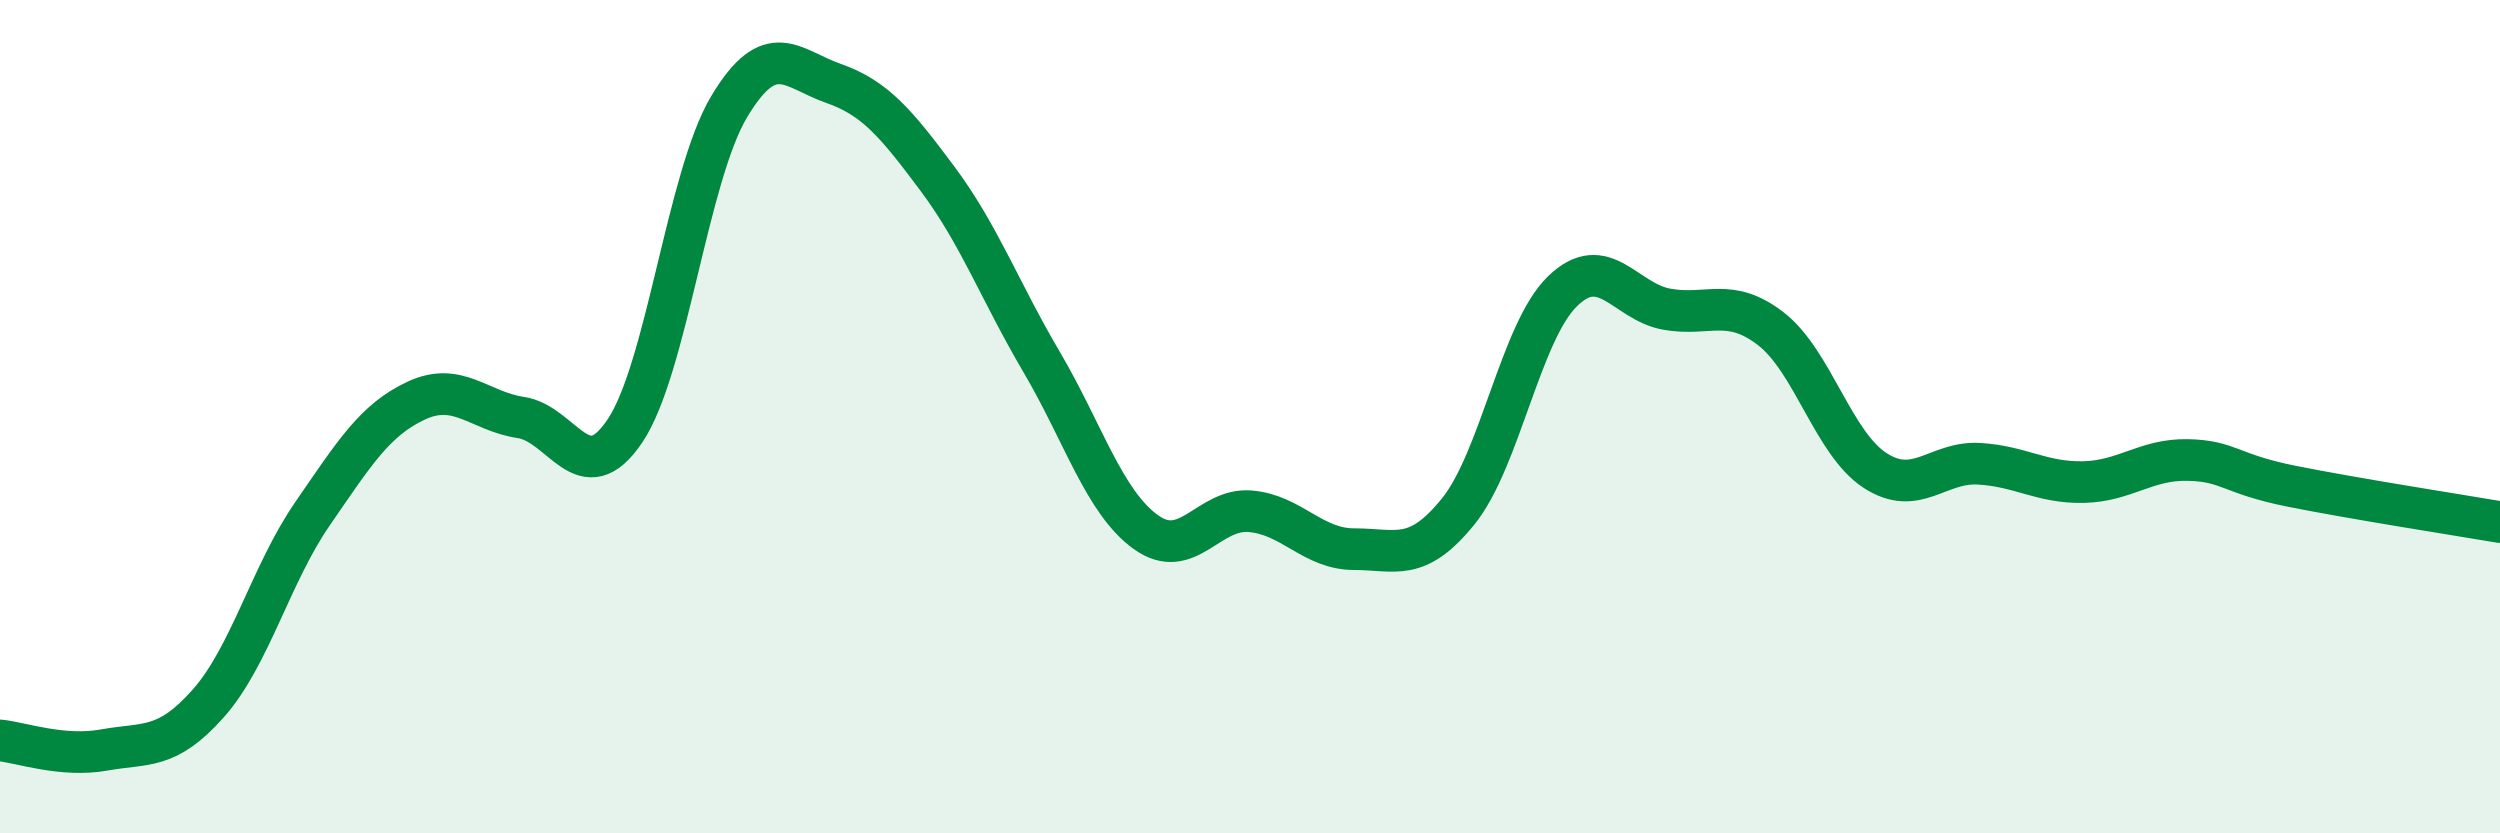 
    <svg width="60" height="20" viewBox="0 0 60 20" xmlns="http://www.w3.org/2000/svg">
      <path
        d="M 0,17.77 C 0.5,17.82 1.5,18.18 2.5,18 C 3.5,17.82 4,18.01 5,16.88 C 6,15.75 6.5,13.78 7.5,12.33 C 8.5,10.88 9,10.07 10,9.61 C 11,9.15 11.5,9.87 12.5,10.02 C 13.5,10.17 14,11.83 15,10.34 C 16,8.85 16.5,4.23 17.5,2.56 C 18.5,0.89 19,1.65 20,2 C 21,2.35 21.5,2.95 22.5,4.29 C 23.5,5.63 24,6.99 25,8.69 C 26,10.39 26.5,12.05 27.5,12.77 C 28.5,13.49 29,12.19 30,12.27 C 31,12.35 31.5,13.18 32.5,13.18 C 33.5,13.18 34,13.51 35,12.27 C 36,11.03 36.5,7.96 37.5,6.99 C 38.5,6.02 39,7.24 40,7.42 C 41,7.6 41.5,7.12 42.5,7.89 C 43.5,8.66 44,10.64 45,11.29 C 46,11.94 46.5,11.07 47.5,11.13 C 48.5,11.19 49,11.59 50,11.57 C 51,11.55 51.5,11.02 52.5,11.04 C 53.5,11.06 53.5,11.37 55,11.67 C 56.5,11.97 59,12.36 60,12.53L60 20L0 20Z"
        fill="#008740"
        opacity="0.1"
        stroke-linecap="round"
        stroke-linejoin="round"
      />
      <path
        d="M 0,17.77 C 0.5,17.82 1.5,18.18 2.5,18 C 3.5,17.82 4,18.01 5,16.88 C 6,15.75 6.5,13.78 7.5,12.33 C 8.5,10.88 9,10.07 10,9.61 C 11,9.15 11.5,9.87 12.5,10.02 C 13.5,10.17 14,11.83 15,10.34 C 16,8.85 16.5,4.23 17.5,2.56 C 18.5,0.89 19,1.65 20,2 C 21,2.35 21.5,2.95 22.5,4.29 C 23.5,5.63 24,6.99 25,8.69 C 26,10.39 26.5,12.05 27.5,12.77 C 28.5,13.49 29,12.19 30,12.27 C 31,12.35 31.5,13.18 32.5,13.18 C 33.5,13.18 34,13.51 35,12.27 C 36,11.03 36.5,7.96 37.5,6.99 C 38.5,6.02 39,7.24 40,7.42 C 41,7.6 41.5,7.12 42.5,7.89 C 43.5,8.66 44,10.64 45,11.29 C 46,11.94 46.5,11.07 47.5,11.13 C 48.5,11.19 49,11.59 50,11.57 C 51,11.55 51.5,11.02 52.5,11.04 C 53.5,11.06 53.5,11.37 55,11.67 C 56.5,11.97 59,12.36 60,12.53"
        stroke="#008740"
        stroke-width="1"
        fill="none"
        stroke-linecap="round"
        stroke-linejoin="round"
      />
    </svg>
  